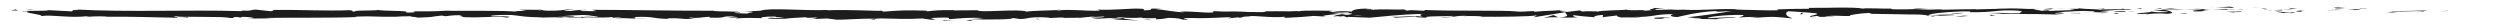 <?xml version="1.0" encoding="utf-8"?>
<!-- Generator: Adobe Illustrator 16.0.0, SVG Export Plug-In . SVG Version: 6.00 Build 0)  -->
<!DOCTYPE svg PUBLIC "-//W3C//DTD SVG 1.1//EN" "http://www.w3.org/Graphics/SVG/1.1/DTD/svg11.dtd">
<svg version="1.1" id="Vrstva_1" xmlns="http://www.w3.org/2000/svg" xmlns:xlink="http://www.w3.org/1999/xlink" x="0px" y="0px"
	 width="1920px" height="20px" viewBox="-296.5 0 1920 20" enable-background="new -296.5 0 1920 20" xml:space="preserve">
<g>
	<g>
		<g>
			<g>
				<g>
					<polygon fill="#1D1D1D" points="1582.759,8.444 1583.588,8.203 1576.689,8.796 					"/>
					<path fill="#1D1D1D" d="M1538.998,8.434c4.139,1.01,15.86-0.163,23.651,0.196l1.292,0.229l3.518-0.813
						C1557.979,8.176,1545.676,8.715,1538.998,8.434z"/>
					<path fill="#1D1D1D" d="M1515.671,6.25c1.437,0.393-5.048,0.338,5.442,0.124c-0.528-0.044-0.688-0.067-0.991-0.101
						C1519.18,6.28,1517.882,6.278,1515.671,6.25z"/>
					<path fill="#1D1D1D" d="M1520.122,6.273C1524.732,6.246,1517.107,5.942,1520.122,6.273L1520.122,6.273z"/>
					<path fill="#1D1D1D" d="M1498.843,6.499l6.067-0.351c-1.268-0.233-6.668-0.284-4.658-0.452
						C1494.025,5.886,1495.306,6.117,1498.843,6.499z"/>
					<path fill="#1D1D1D" d="M1493.089,7.235l3.144-0.148C1495.689,6.989,1494.854,6.955,1493.089,7.235z"/>
					<path fill="#1D1D1D" d="M1502.9,6.775l-6.668,0.312c0.88,0.163,0.973,0.489,3.063-0.113
						C1498.756,7.271,1500.069,6.985,1502.9,6.775z"/>
					<path fill="#1D1D1D" d="M1506.681,6.928c3.403,0.219,7.807,0.357,1.71,0.707C1520.008,7.496,1518.295,6.787,1506.681,6.928z"/>
					<path fill="#1D1D1D" d="M1536.768,9.478l4.552,0.294l3.938-0.338C1543.286,9.604,1536.488,9.161,1536.768,9.478z"/>
					<path fill="#1D1D1D" d="M1461.025,5.975c-0.373,0.214,2.039,0.574,2.501,0.847l4.481-0.246
						C1465.709,6.429,1461.333,6.293,1461.025,5.975z"/>
					<path fill="#1D1D1D" d="M1463.526,6.822l-6.711,0.369C1462.811,7.235,1463.902,7.061,1463.526,6.822z"/>
					<polygon fill="#1D1D1D" points="1492.008,8.355 1503.025,7.582 1489.883,8.367 					"/>
					<polygon fill="#1D1D1D" points="1435.412,5.949 1439.215,5.452 1432.438,6.203 					"/>
					<path fill="#1D1D1D" d="M1418.414,6.036c2.815-0.413-3.854-0.697-0.888-0.95c-4.615,0.074-8.553,0.428-12.106,0.745
						C1409.194,5.655,1413.218,5.698,1418.414,6.036z"/>
					<path fill="#1D1D1D" d="M1399.47,6.293c1.883-0.098,3.83-0.276,5.961-0.463C1403.421,5.926,1401.449,6.063,1399.47,6.293z"/>
					<path fill="#1D1D1D" d="M1445.385,7.086c-0.508-0.131-1.512-0.471-5.272-0.614l2.635,0.605
						C1443.555,7.08,1444.464,7.082,1445.385,7.086z"/>
					<path fill="#1D1D1D" d="M1442.84,7.096l-0.093-0.019c-2.866-0.017-4.842-0.03-5.701-0.034
						C1437.776,7.051,1439.517,7.065,1442.84,7.096z"/>
					<path fill="#1D1D1D" d="M1446.055,7.088c-0.248,0-0.424-0.001-0.672-0.002C1445.641,7.145,1445.795,7.165,1446.055,7.088z"/>
					<path fill="#1D1D1D" d="M1474.421,7.811c-3.943,0.337-12.164,0.699-4.207,1.214C1473.039,8.611,1468.487,8.317,1474.421,7.811z
						"/>
					<path fill="#1D1D1D" d="M1449.332,7.844l7.121,0.139c-0.138-0.16-1.422-0.394,0.529-0.561L1449.332,7.844z"/>
					<polygon fill="#1D1D1D" points="1445.844,8.035 1449.332,7.844 1446.69,7.793 					"/>
					<path fill="#1D1D1D" d="M1411.671,6.859c-3.077,0.263-6.443,0.285-10.245,0.326c4.071,0.119,8.293,0.184,12.289,0.182
						C1414.277,7.179,1416.035,6.838,1411.671,6.859z"/>
					<path fill="#1D1D1D" d="M1426.82,7.027c-0.217,0.012-0.486,0.024-0.688,0.033C1426.555,7.112,1426.893,7.129,1426.82,7.027z"/>
					<path fill="#1D1D1D" d="M1363.987,7.183c0.193,0.038,0.386,0.073,0.597,0.11l0.14-0.104L1363.987,7.183z"/>
					<path fill="#1D1D1D" d="M1414.401,7.482c3.063,0.117,4.895-0.032,6.645-0.219c-2.3,0.061-4.721,0.101-7.327,0.105
						C1413.459,7.455,1413.42,7.511,1414.401,7.482z"/>
					<path fill="#1D1D1D" d="M1389.027,6.576c1.591,0.126,3.397,0.234,5.298,0.332C1392.768,6.719,1389.584,6.417,1389.027,6.576z"
						/>
					<path fill="#1D1D1D" d="M1425.104,6.895c0.153-0.009,0.297-0.018,0.46-0.027C1424.555,6.737,1424.68,6.801,1425.104,6.895z"/>
					<path fill="#1D1D1D" d="M1425.104,6.895c-1.577,0.09-2.817,0.236-4.058,0.369c1.866-0.049,3.585-0.113,5.087-0.203
						C1425.747,7.02,1425.373,6.954,1425.104,6.895z"/>
					<path fill="#1D1D1D" d="M1352.636,11.063c0.546-0.56,8.597-1.078,15.55-0.477c6.846-0.42,2.369-2.264-3.602-3.293
						c-0.217,0.243-0.217,0.47-7.255,0.801c2.467,0.306,15.62,0.716,9.683,1.223c-9.326,0.288-7.645-0.198-12.179-0.495
						c3.856,0.698-11.863,1.016-9.836,2.042l8.185-0.36C1353.333,10.66,1350.364,10.916,1352.636,11.063z"/>
					<path fill="#1D1D1D" d="M1377.998,7.35l2.899-0.068c-3.305-0.099-5.669-0.322-10.025-0.762
						c-4.817,0.273-5.817,0.48-6.148,0.668l14.265,0.078L1377.998,7.35z"/>
					<path fill="#1D1D1D" d="M1393.906,7.278c-2.265,0.608-9.216,0.869-4.962,1.526c8.505-0.04,5.961-0.508,11.039-0.771
						c-13.723,0.15,3.942-0.34-5.972-0.685c2.695-0.103,5.119-0.136,7.414-0.161c-2.471-0.074-4.856-0.166-7.101-0.279
						c0.124,0.016,0.21,0.025,0.316,0.039l0.063-0.004l-0.016,0.011c0.596,0.076,0.789,0.123,0.115,0.077
						c-0.037,0.009-0.212,0.012-0.283,0.014c-0.097,0.084-0.342,0.159-0.622,0.229c-3.975-0.126-0.624-0.157,0.622-0.229
						c0.044-0.029,0.154-0.059,0.162-0.091l-0.048-0.007l-13.745,0.334C1383.805,7.365,1387.445,7.349,1393.906,7.278z"/>
					<path fill="#1D1D1D" d="M1462.883,10.336c-0.434-0.054-0.414-0.098-0.442-0.142C1461.554,10.27,1461.219,10.32,1462.883,10.336
						z"/>
					<path fill="#1D1D1D" d="M1457.227,9.967c1.002-0.085,1.833-0.328,5.083-0.266c2.812,0.184-0.014,0.292,0.131,0.493
						c1.956-0.161,6.854-0.437,0.716-0.733l-0.971,0.083c-5.534-0.21-12.639-0.97-11.68-1.054
						C1452.122,9.037,1453.545,9.43,1457.227,9.967z"/>
					<path fill="#1D1D1D" d="M1425.17,8.779l-11.447,0.298l5.831,0.527l-0.297-0.316C1425.767,9.412,1424.361,9.022,1425.17,8.779z"
						/>
					<polygon fill="#1D1D1D" points="1362.671,6.881 1364.19,6.235 1357.579,7.145 					"/>
					<polygon fill="#1D1D1D" points="1347.795,6.957 1348.348,6.397 1344.421,6.734 					"/>
					<path fill="#1D1D1D" d="M508.429,13.902l-3.369,0.157C506.656,14.011,507.682,13.957,508.429,13.902z"/>
					<path fill="#1D1D1D" d="M532.776,13.939l0.596-0.275C532.243,13.813,531.783,13.927,532.776,13.939z"/>
					<path fill="#1D1D1D" d="M982.488,7.02c-4.899-0.522-10.37-1.333-9.78-0.705l1.51,0.614
						C977.636,6.819,980.258,6.887,982.488,7.02z"/>
					<path fill="#1D1D1D" d="M732.299,10.684c0.467,0.062,0.949,0.122,1.434,0.186c1.188-0.21,2.304-0.407,3.313-0.586
						C735.613,10.404,733.998,10.541,732.299,10.684z"/>
					<path fill="#1D1D1D" d="M728.844,13.223l-6.463-0.396C723.835,12.966,725.915,13.099,728.844,13.223z"/>
					<path fill="#1D1D1D" d="M375.445,14.554l-3.925,0.623C377.661,15.174,374.96,14.86,375.445,14.554z"/>
					<path fill="#1D1D1D" d="M1195.454,7.183c-4.226-0.239-7.591-0.341-10.553-0.37C1190.002,7.165,1194.107,7.693,1195.454,7.183z"
						/>
					<path fill="#1D1D1D" d="M518.007,7.389c-2.058,0.112-2.938,0.236-2.876,0.374C517.25,7.657,518.451,7.541,518.007,7.389z"/>
					<path fill="#1D1D1D" d="M1172.7,6.815c0.739,0.061,1.476,0.092,2.23,0.145c3.091-0.104,6.2-0.185,9.971-0.147
						C1181.147,6.549,1176.838,6.388,1172.7,6.815z"/>
					<path fill="#1D1D1D" d="M-106.849,14.043c-0.349-0.029-0.771-0.04-1.091-0.072C-108.045,14.054-107.558,14.058-106.849,14.043z
						"/>
					<path fill="#1D1D1D" d="M-247.354,7.852c1.385-0.037,3.645-0.037,5.769-0.048C-242.623,7.763-244.358,7.768-247.354,7.852z"/>
					<path fill="#1D1D1D" d="M1287.948,6.689C1291.104,6.648,1288.449,6.621,1287.948,6.689L1287.948,6.689z"/>
					<path fill="#1D1D1D" d="M1303.285,9.116c-0.674,0.068-1.172,0.156-1.258,0.299C1302.285,9.267,1302.729,9.172,1303.285,9.116z"
						/>
					<path fill="#1D1D1D" d="M1141.275,10.632c-0.101,0-0.168,0-0.278-0.001C1141.938,10.75,1141.779,10.729,1141.275,10.632z"/>
					<path fill="#1D1D1D" d="M1292.693,6.969c-1.182-0.075-2.552-0.14-4.032-0.182C1289.315,6.834,1290.545,6.894,1292.693,6.969z"
						/>
					<path fill="#1D1D1D" d="M1292.055,6.678c1.091,0.024,1.947,0.043,2.759,0.06C1295.215,6.635,1294.862,6.57,1292.055,6.678z"/>
					<path fill="#1D1D1D" d="M1283.555,6.723c1.804-0.009,3.492,0.02,5.106,0.064c-0.62-0.043-0.879-0.078-0.713-0.098
						C1287.023,6.697,1285.718,6.705,1283.555,6.723z"/>
					<path fill="#1D1D1D" d="M151.568,12.399c-0.206-0.017-0.447-0.03-0.675-0.056C147.708,12.599,149.107,12.557,151.568,12.399z"
						/>
					<path fill="#1D1D1D" d="M900.382,13.391c0.149-0.005,0.231-0.023,0.36-0.03c-0.149-0.007-0.332-0.017-0.467-0.021
						L900.382,13.391z"/>
					<path fill="#1D1D1D" d="M889.05,13.85c4.822-0.766,7.572-0.671,11.226-0.509l-3.75-1.771L889.05,13.85z"/>
					<path fill="#1D1D1D" d="M450.124,14.079l7.961,0.55c-9.605,0.908-16.557,0.594-9.082,1.371
						c1.121-1.919,30.926-0.197,32.032-2.116l5.244,0.405c-1.501-0.02-1.743,0.094-3.23,0.075c10.2,0.919,7.584-1.388,20.724-1.115
						c4.58,0.147,7.777,0.427,4.656,0.655l10.205-0.476c2.975,0.035,2.243,0.371-0.713,0.334l15.566-0.153l-0.115,0.057
						c2.222-0.303,7.258-0.769,9.714-0.966c3.953,0.273-1.982,0.205-0.968,0.442l8.615-0.467c3.51,0.5-3.635,0.981-9.586,0.911
						c8.049,1.917,7.152-0.486,24.524,0.636l-8.135,0.245c5.241,1.089,11.598,0.693,20.799,1.373
						c-2.186-0.354-18.422-1.711-9.069-2.19c2.64,0.146,6.114,0.213,11.161-0.173c0.046,0.684,4.974,0.517,11.142,0.477
						l-0.418,0.906c6.666-0.261,6.14-0.721,10.063-1.13c7.429,0.09,8.968,0.79,10.716,1.382c11.9,0.144-8.215-1.125,5.871-1.295
						c9.895,0.347,16.842-0.023,28.68-0.564c6.929,0.313-1.21,0.555,1.277,0.812l6.138-0.721c1.501,0.017,1.021,0.239,0.771,0.351
						c5.179-0.28,0.425-0.902,8.562-1.15c2.191-0.995,16.701,1.457,26.768,0.325c2.482,0.257-1.195,0.555-0.441,0.905
						c13.813-0.742,11.838-0.539,23.182-1.539l9.656,0.594c-7.091-0.679,1.971-1.482,9.917-2.143
						c-2.515-0.328-4.668-0.615-6.109-0.752l12.677-0.485c1.535,0.148,0.256,0.459-1.823,0.837c0.868-0.075,1.683-0.148,2.327-0.218
						c4.529,0.334,2.18,0.855-1.065,1.361c-1.533-0.188-3.067-0.376-4.573-0.558c-3.128,0.548-6.054,1.157-5.407,1.688
						c0.826-0.105,2.413-0.194,4.157-0.243c-0.821,0.147-1.34,0.28-0.967,0.373c0.433,0.093,1.756-0.105,3.827-0.337l2.885,1.008
						l0.702-0.4l16.583,0.633c11.865-1.017,22.188-2.511,41.022-2.926c-4.673,0.738-0.999,1.207-1.26,2.083
						c-5.14-0.927-14.585,0.396-24.347,0.207c5.094,0.099,3.978,0.516,2.684,0.663l17.394-0.851
						c-0.394,0.717,3.699,0.538,8.251,0.834c-3.443-1.417,12.971-0.943,20.053-1.377c0.449,0.474-1.254,0.96-9.898,0.847
						c9.539,1.066,12.322-1.664,21.674-0.757c-2.106,0.011-3.241-0.063-4.074,0.18c4.924-0.424,16.977-0.089,14.142,0.326
						l-2.106,0.01c14.009,0.167,42.645,0.009,44.74-1.192c0.135,0.154-1.837,1.45-2.684,1.693l24.991-4.049
						c-2.203,1.033,6.255,3.492-5.365,4.076c3.337,0.146,7.462,0.32,14.494-0.044c-2.282-0.149-5.672-1.496-2.567-1.588
						c8.534,1.148,5.928,0.615,16.448,1.596c-3.404-0.224,0.38-1.844,5.769-1.791c-0.837,0.242,0.452,1.598-1.523,1.768
						l13.419-1.591c-3.352,0.286-0.587,1.348,2.412,1.797c-1.394-0.312,11.596,0.03,15.173-0.13l-5.681-0.368
						c15.143,0.241,14.96-2.236,29.988-2.153c-1.816,0.328-4.495,2.021,3.15,2.224c3.504-0.815,15.509-3.919,28.803-4.546
						l2.557,0.468l10.203-0.53c-6.356,1.226-24.18,3.805-33.914,4.807c5.663,0.37,1.572,0.55,10.067,0.509
						c2.99,0.437-4.626,0.66-7.125,0.687l19.764,0.28c-0.879-0.95,15.114-0.953,14.362-1.744l-21.463,0.985
						c-0.874-0.951,12.408-2.7,26.414-2.531c3.567,0.379-2.664,1.69-2.371,2.01c1.813-0.327,13.295-0.626,14.579-0.394l-5.939,0.51
						c7.794,0.355,12.722-1.262,22.087-0.354c3.229,0.061,9.653,1.222,10.211,0.661c-5.27-1.086-6.298-4.44-2.783-5.255
						c1.13,0.073,16.977,1.036,20.669,1.573c5.325,0.851-7.991,2.028-3.457,2.759c0.187-0.261,3.135-0.58,4.361-0.684
						c3.394,0.223-1.405,0.806,5.975,0.687c1.232-0.966,15.005,0.081,3.485-0.814c7.216-0.275,7.673,0.198,16.15,0.157
						c-2.697-0.624,7.609-2.122,14.842-2.396c-0.429,0.246,1.195,0.564,1.986,0.709c14.79,0.088,22.739,0.527,36.531,0.534
						c1.275,0.233,7.922,0.518,5.097,0.933c1.98-0.172,3.808-0.5,8.062-0.522c8.235,0.834-9.49,0.13-3.205,1.131
						c0.533-0.56,10.999-0.771,17.066-1.123c-1.865-0.864-14.011-0.165-20.07,0.186c-0.035-1.193,10.536-2.443,24.953-2.995
						c11.463-0.298,4.973,0.771,6.963,0.602c21.521,0.207,18.337-2.085,36.211-1.224c7.087,0.761,0.318,1.514,1.89,2.062
						c-9.332,0.289-14.331-0.482-20.658-0.452l7.789,0.36c-2.972,0.252-9.202,0.444-12.597,0.224
						c5.942,0.684,36.366,0.131,52.98,0.763c2.953-0.256,8.05-0.52,5.635-0.825l-5.255,0.106c-4.831-0.614,9.891-0.849,3.24-1.134
						c7.054-0.432,14.952-1.109,24.877-0.764l1.868,0.867c-0.221-0.252-6.485-0.516-9.282-0.251
						c4.138-0.385,15.216,1.174,19.753,0.038l-6.961-0.602c7.082-0.436,15.828-1.355,24.625-1.083
						c-3.999-0.856-2.028,0.097-8.277-0.904c5.422,1.246-22.502-0.052-13.799,1.258c-6.414-1.163-11.097-0.493-19.481-1.485
						c0.26,0.287,2.971,0.547-4.414,0.407c-0.327,0.083-1.118,0.19-1.614,0.252c-0.232-0.011-0.309-0.013-0.506-0.021
						c0.149,0.012,0.266,0.021,0.409,0.033c-0.316,0.043-0.347,0.053,0.154,0.012c1.75,0.124,3.184,0.275,3.76,0.436
						c-3.663,0.658-15.403,0.637-19.376,0.977c-4.385-0.137,1.827-0.33-0.563-0.635l-5.926,0.508
						c-0.587-0.635-11.642-1.055-1.319-1.427l-9.298-0.028c-5.462-0.356-12.99-0.498-17.624-0.23
						c-4.39-0.138-11.068,0.703-7.255,0.206L1221.1,7.213l-0.132-0.158c-14.379-0.08-29.595,1.053-46.032-0.095
						c-4.832,0.159-9.838,0.356-17.938,0.177l-1.574-0.549c-6.215,0.191-18.662-0.551-21.331,0.022
						c-6.7-1.479-30.154-0.323-41.085-0.585l-0.414,0.717c-7.515-0.041-14.73,0.162-24.072,0.449l0.576,0.635
						c-8.053,0.521-20.695-0.451-33.428-0.385c0.867-0.242,4.096-0.18,6.381-0.032c-15.211-1.433-32.102,1.042-45.89-0.001
						c-3.434,0.23-5.924,0.15-8.337-0.008c0.316-0.001,0.606-0.013,0.855-0.031c-0.351-0.01-0.873-0.01-1.411-0.01
						c-1.52-0.108-3.085-0.236-4.78-0.338c1.44,0.156,2.817,0.282,4.014,0.342c-2.649,0.012-6.663,0.09-10.61,0.25l-1.674-0.682
						c-0.321,0.007-0.576,0.012-0.918,0.02c-3.869-0.252-3.109,0.322-1.043,0.834c-1.986,0.112-3.807,0.246-5.221,0.412
						c-3.14-1.101-10.341,0.37-14.63-0.804c-2.655,0.573-19.812,0.432-21.913,1.634c-0.13-0.155-1.299-0.231,0.831-0.241
						c-4.394-0.138-8.788-0.274-12.726,0.064l-1.864-0.865l-9.594,1.164c-5.836-0.528-8.249-0.835-2.461-1.501
						c-13.977,1.024-11.342,0.386-23.225,1.402l0.577-0.561c-4.246,0.021-11.041,0.771-13.603,0.308
						c-9.5-1.063-47.027-0.146-71.423-1.137c4.73,1.649-11.34-0.737-12.307,0.54c-1.413-0.391-4.817-0.611-0.87-0.95
						c-12.449,0.384-18.703-0.618-27.3,0.46c-1.428-0.393,2.663-0.573,1.396-0.804c-1.001,0.083-3.957,0.34-5.246,0.106
						c-1.272-0.232,1.818-0.327,3.793-0.498c-12.716,0.066-14.003,1.268-14.926,2.396c-6.454-0.534-9.659-0.46-14.318,0.282
						c-2.24-0.369-5.987-0.756,1.922-0.887c-4.445-0.055-27.161-0.541-27.609,0.363c-1.395-0.229-6.216-0.066-7.385,0.036
						c-9.976-0.054-10.856-0.136-20.649-0.05l2.722,0.147c-3.872,1.091-8.144,0.244-16.041,0.375l0.226-0.113
						c-18.113-0.786-7.817,0.378-25.683-0.521l0.969,0.678c-1.664,1.459-15.826-0.86-26.194-0.303l3.74,0.388
						c-5.661,0.499-15.827-1.985-21.513-2.167c-1.233-0.125,1.956-0.203,3.688-0.297c-14.887-0.86-1.93,0.89-13.028,1.096
						c-2.042-0.479,2.641-1.219-4.829-1.308c-3.717-0.388-21.655,1.558-31.841,0.638c2.244,0.369,4.474,0.738-0.681,1.016
						c-7.897,0.133-21.35-1.396-28.484-0.232c-1.003-0.1-1.384-0.197-1.429-0.289c-6.034,0.301-19.618,0.5-23.255,1.131
						c-5.577-2.344-37.535,1.14-37.402-1.021l-18.569,0.116l0.487-0.221c-11.869-0.145-16.068,0.375-20.237,0.895
						c-2.743-0.147-0.74-0.35-0.513-0.463c-17.344-0.437-19.073-0.345-33.61,0.732l-1.511-0.702
						c-3.943,0.408-25.079-1.098-42.087-0.281c0.167-0.078,0.517-0.215,1.87-0.313c-19.14,0.823-45.825-1.944-52.835,0.608
						l-12.631,0.63c16.339,0.199-2.435,1.106,4.288,1.531c-6.428,0.149-16.616-0.77-8.72-0.901l1.235,0.127
						c2.9-1.33-20.307-0.471-19.864-1.379c-32.151,0.066-63.493-0.67-93.614-0.727l3.471,1.033L151.126,8.5
						c-2.757-0.242-3.701-0.809,3.797-0.767c-3.945-0.587-12.568,0.491-12.787,0.716c-14.674-0.419,5.736-1.207,1.23-1.232
						l-6.12,0.078l1.381,0.121c-4.957,0.424-5.399,0.87-14.402,0.82c-5.7-0.206-2.924-0.637-5.17-0.678
						c0.015-0.072-0.743-0.107-3.441-0.029l-13.233-0.088l5.292,0.816c-5.863,0.402-12.446-0.043-6.336,0.883
						c-8.963-1.428-49.373-0.513-54.877-0.955C38.245,8.781,30.136,8.77,20.088,8.698c2.496,0.171,3.993,1.089-4.672,0.976
						C18.587,7.78-0.453,8.851-7.457,7.488c6.258,0.904-24.634,0.224-14.813,1.507c-7.233-0.152-0.44-0.709-5.928-1.154
						c-17.211,0.734-37.928-0.477-59.2-0.229c-0.333,0.248,3.229,0.629-1.333,1l-11.235-1.242
						c-4.201,0.121-3.869,1.436-11.539,0.572c1.082,0.209,2.697,0.524-0.118,0.604c-41.69-1.217-85.171,0.99-127.493-1.288
						c5.732,0.481,1.908,0.53-2.47,0.547c2.847,0.116-0.062,0.615,0.499,0.952l-17.722-0.937c-3.23,0.937-18.995,0.063-20.846,0.958
						l5.613-0.162c-7.464,1.056,10.442,2.348,9.349,3.704c8.356-1.203,22.03,1.776,35.743,0.058c3.022,0.275-2.579,0.437-0.966,0.75
						c3.476-0.578,7.67-0.701,15.449-0.443l-0.882,0.146c21.849-0.144,31.214,0.431,55.759,0.813l-1.822-0.672
						c5.273,0.09,6.384,0.299,8.857,0.467c6.051-1.016-14.814-0.058-9.3-1.177c6.995,1.362,37.192,0.02,41.921,1.569
						c8.113,0.009-2.378-0.776,5.733-0.767l2.153,0.419l2.053-0.539c5.321,0.089,8,0.613,8.202,0.967
						c-1.291-0.041-3.667,0.1-5.053,0.13c6.898,0.496,19.452-0.166,21.82-0.006l-7.794-0.26c22.144-0.392,49.18,0.158,70.571-0.692
						l-1.624-0.318c16.334-0.584,13.081,0.349,31.021,0.077L6.5,12.916c3.589-0.315,8.385-0.473,13.293-0.437
						c-4.529,0.37,8.521,0.718,2.58,1.13c17.719-0.63,8.765-0.495,20.467-1.669l2.696,0.523c3.989-0.474,4.323-0.725,13.276-0.86
						c-7.349,0.45,5.717,0.799-2.509,1.396c18.796,1.146,27.908-1.157,36.533,0.519c8.635-1.452-16.267-0.806-11.43-1.118
						c-4.052-0.476,7.122-1.086,13.021-0.938c6.005,0.031,10.21,1.857,25.319,1.828c-1.507-0.007-1.605,0.104-3.106,0.098
						c5.652,0.371,11.075-0.502,18.013,0.099c3.891-0.877,9.006,0.05,10.124-1.069l-13.855,0.259
						c7.858-0.29,15.224-1.603,28.161-0.967c-1.009,0.225-4.857,0.521-7.502,0.688c3.786,0.329,7.285-0.218,11.208,0.119
						c-1.121,1.121-16.84,0.245-25.253,1.099c4.062,0.473,15.92-0.812,11.692,0.401c6.078-1.542,14.881,0.195,25.113-0.983
						l-0.675,0.672c1.62-0.104,4.972-0.421,7.951-0.404l-5.396,0.87c8.283-0.741,15.967,0.646,23.906,0.244
						c-16.629,0.023-3.73-0.808-10.768-1.298c20.514-0.899,11.796,1.755,34.763,1.435c-3.106,0.094-11.675-0.403-6.809-0.715
						c4.371,0.141,10.146,0.396,12.83,0.748c15.216-0.141-2.339-0.69,4.141-1.104c5.185,0.818,7.472-0.333,14.142-0.594l0.044,0.681
						c17.343,0.439,4.6-1.422,20.213-0.892l-6.601,0.944l8.14-0.243l-1.68,0.776c8.858-0.577,11.616-0.428,20.288-0.209
						c-2.018-0.48,1.133-1.237,8.819-1.261c5.232,0.406-2.937,0.649,7.951,0.553c-2.457,0.427-5.152,0.964-9.887,0.334
						c-0.488,0.221-2.422,0.429-2.925,0.646c5.643,0.467,14.176,0.105,18.116,0.1c-1.521-0.025-3.333-0.063-4.261-0.157
						l15.783-0.948c2.486,0.259,0.511,0.465-1.438,0.666c3.193-0.074,5.408-0.387,10.111-0.444
						c-1.219,0.555-0.927,1.127-7.583,1.384l15.036-0.613c1.006,0.24,7.718,0.663,5.764,0.866c8.34,0.324,20.449-1.076,31.504-0.646
						c0.577-0.106,1.728-0.209,4.075-0.289c10.382,0.124,19.589,0.806,31.897,0.044l6.985,0.995
						c9.641-0.226-9.456-1.252,6.597-1.627c11.368-0.318,4.245,0.848,8.232,1.124c5.651-0.5,15.476-1.52,25.918-0.711
						C456.066,14.153,453.354,14.004,450.124,14.079z M569.041,13.637c-2.305,0.144-6.896,0.586-8.583,0.183
						C563.08,13.037,565.114,13.412,569.041,13.637z M749.814,11.993c-1.721,0.227-4.368,0.116-7.356-0.144
						C744.627,11.794,747.084,11.819,749.814,11.993z M1253.373,7.244c-0.106,0.012-0.164,0.02-0.244,0.033
						C1247.982,7.012,1249.81,7.117,1253.373,7.244z M1264.045,7.541c1.077-0.097,1.002-0.189,0.545-0.285
						c-0.746,0.172-3.141,0.185-5.87,0.135C1259.479,7.568,1260.854,7.693,1264.045,7.541z M117.869,7.811l2.081,0.178
						C115.263,8.184,116.578,8.006,117.869,7.811z"/>
					<path fill="#1D1D1D" d="M729.315,12.927c-0.655-0.113-0.837-0.24-0.991-0.37C727.419,12.673,727.401,12.806,729.315,12.927z"/>
					<path fill="#1D1D1D" d="M376.17,14.438l-0.359-0.01c-0.202,0.042-0.307,0.085-0.365,0.126L376.17,14.438z"/>
					<path fill="#1D1D1D" d="M1098.714,13.327c-2.196-0.1-3.419-0.227-4.234-0.354C1094.359,13.14,1095.357,13.28,1098.714,13.327z"
						/>
					<path fill="#1D1D1D" d="M1320.604,6.381l-6.838,0.177c3.308-0.034,4.481,0.116,6.154,0.224
						C1319.771,6.621,1318.459,6.393,1320.604,6.381z"/>
					<path fill="#1D1D1D" d="M1379.945,10.604c0.994-0.085,2.119-0.01,3.1-0.094l-0.269-0.317
						C1378.516,10.213,1375.542,10.469,1379.945,10.604z"/>
					<path fill="#1D1D1D" d="M1326.931,8.648c0.537,0.574,4.827,0.379,9.615,0.272c-0.289,0.002-0.554,0.008-0.845,0
						C1337.113,8.117,1332.006,8.384,1326.931,8.648z"/>
					<path fill="#1D1D1D" d="M1337.662,8.901c1.475-0.026,2.98-0.042,4.421-0.014C1342.652,8.564,1340.294,8.821,1337.662,8.901z"/>
					<path fill="#1D1D1D" d="M1277.579,7.16c2.274,0.147,1.428-0.733,2.716-0.5C1282.83,5.93,1265.15,7.544,1277.579,7.16z"/>
					<polygon fill="#1D1D1D" points="1330.805,10.539 1329.095,9.831 1326.411,10.402 					"/>
					<path fill="#1D1D1D" d="M1292.998,10.02l7.652,0.195c-0.114-0.118,0.861-0.188,2.05-0.241
						C1297.979,9.949,1292.814,9.81,1292.998,10.02z"/>
					<path fill="#1D1D1D" d="M1302.7,9.974c2.452,0.015,4.794-0.001,6.154-0.117C1307.525,9.863,1304.67,9.888,1302.7,9.974z"/>
					<polygon fill="#1D1D1D" points="1320.344,10.75 1318.084,10.604 1312.682,10.553 					"/>
					<path fill="#1D1D1D" d="M1210.738,9.882l-8.347,0.204c-0.856,0.242,1.423,0.391,4.534,0.294
						C1208.92,10.211,1212.017,10.118,1210.738,9.882z"/>
					<path fill="#1D1D1D" d="M1235.997,11.822c-2.259-0.146-2.407-0.304-3.682-0.537l-0.26,0.877L1235.997,11.822z"/>
					<path fill="#1D1D1D" d="M1211.641,12.029c-0.835,0.243-12.124,0.698-1.543,0.644
						C1210.949,12.433,1219.314,12.229,1211.641,12.029z"/>
					<polygon fill="#1D1D1D" points="1085.806,10.916 1087.922,10.905 1087.622,9.466 					"/>
					<path fill="#1D1D1D" d="M974.892,14.363c9.894,0.344,2.351-0.89,11.288-0.459c2.327-0.339-7.304-0.351-4.924-0.646
						C975.285,13.617,972.146,13.414,974.892,14.363z"/>
					<path fill="#1D1D1D" d="M981.256,13.259c0.953-0.056,1.969-0.126,3.05-0.219C982.575,13.13,981.763,13.2,981.256,13.259z"/>
					<polygon fill="#1D1D1D" points="-270.664,7.078 -277.028,6.779 -272.924,7.262 					"/>
					<path fill="#1D1D1D" d="M-282.883,8.147l-1.497-0.919l-3.824,0.831C-286.768,8.02-283.977,7.939-282.883,8.147z"/>
					<path fill="#1D1D1D" d="M586.718,15.486l0.488-0.22c-0.983-0.24-2.476-0.257-5.458-0.296L586.718,15.486z"/>
					<polygon fill="#1D1D1D" points="500.414,14.8 501.897,14.819 499.117,13.987 					"/>
					<path fill="#1D1D1D" d="M427.977,15.857c2.959,0.036,6.435-0.147,9.401-0.116C430.931,15.894,427.173,14.822,427.977,15.857z"
						/>
				</g>
			</g>
		</g>
	</g>
</g>
</svg>
